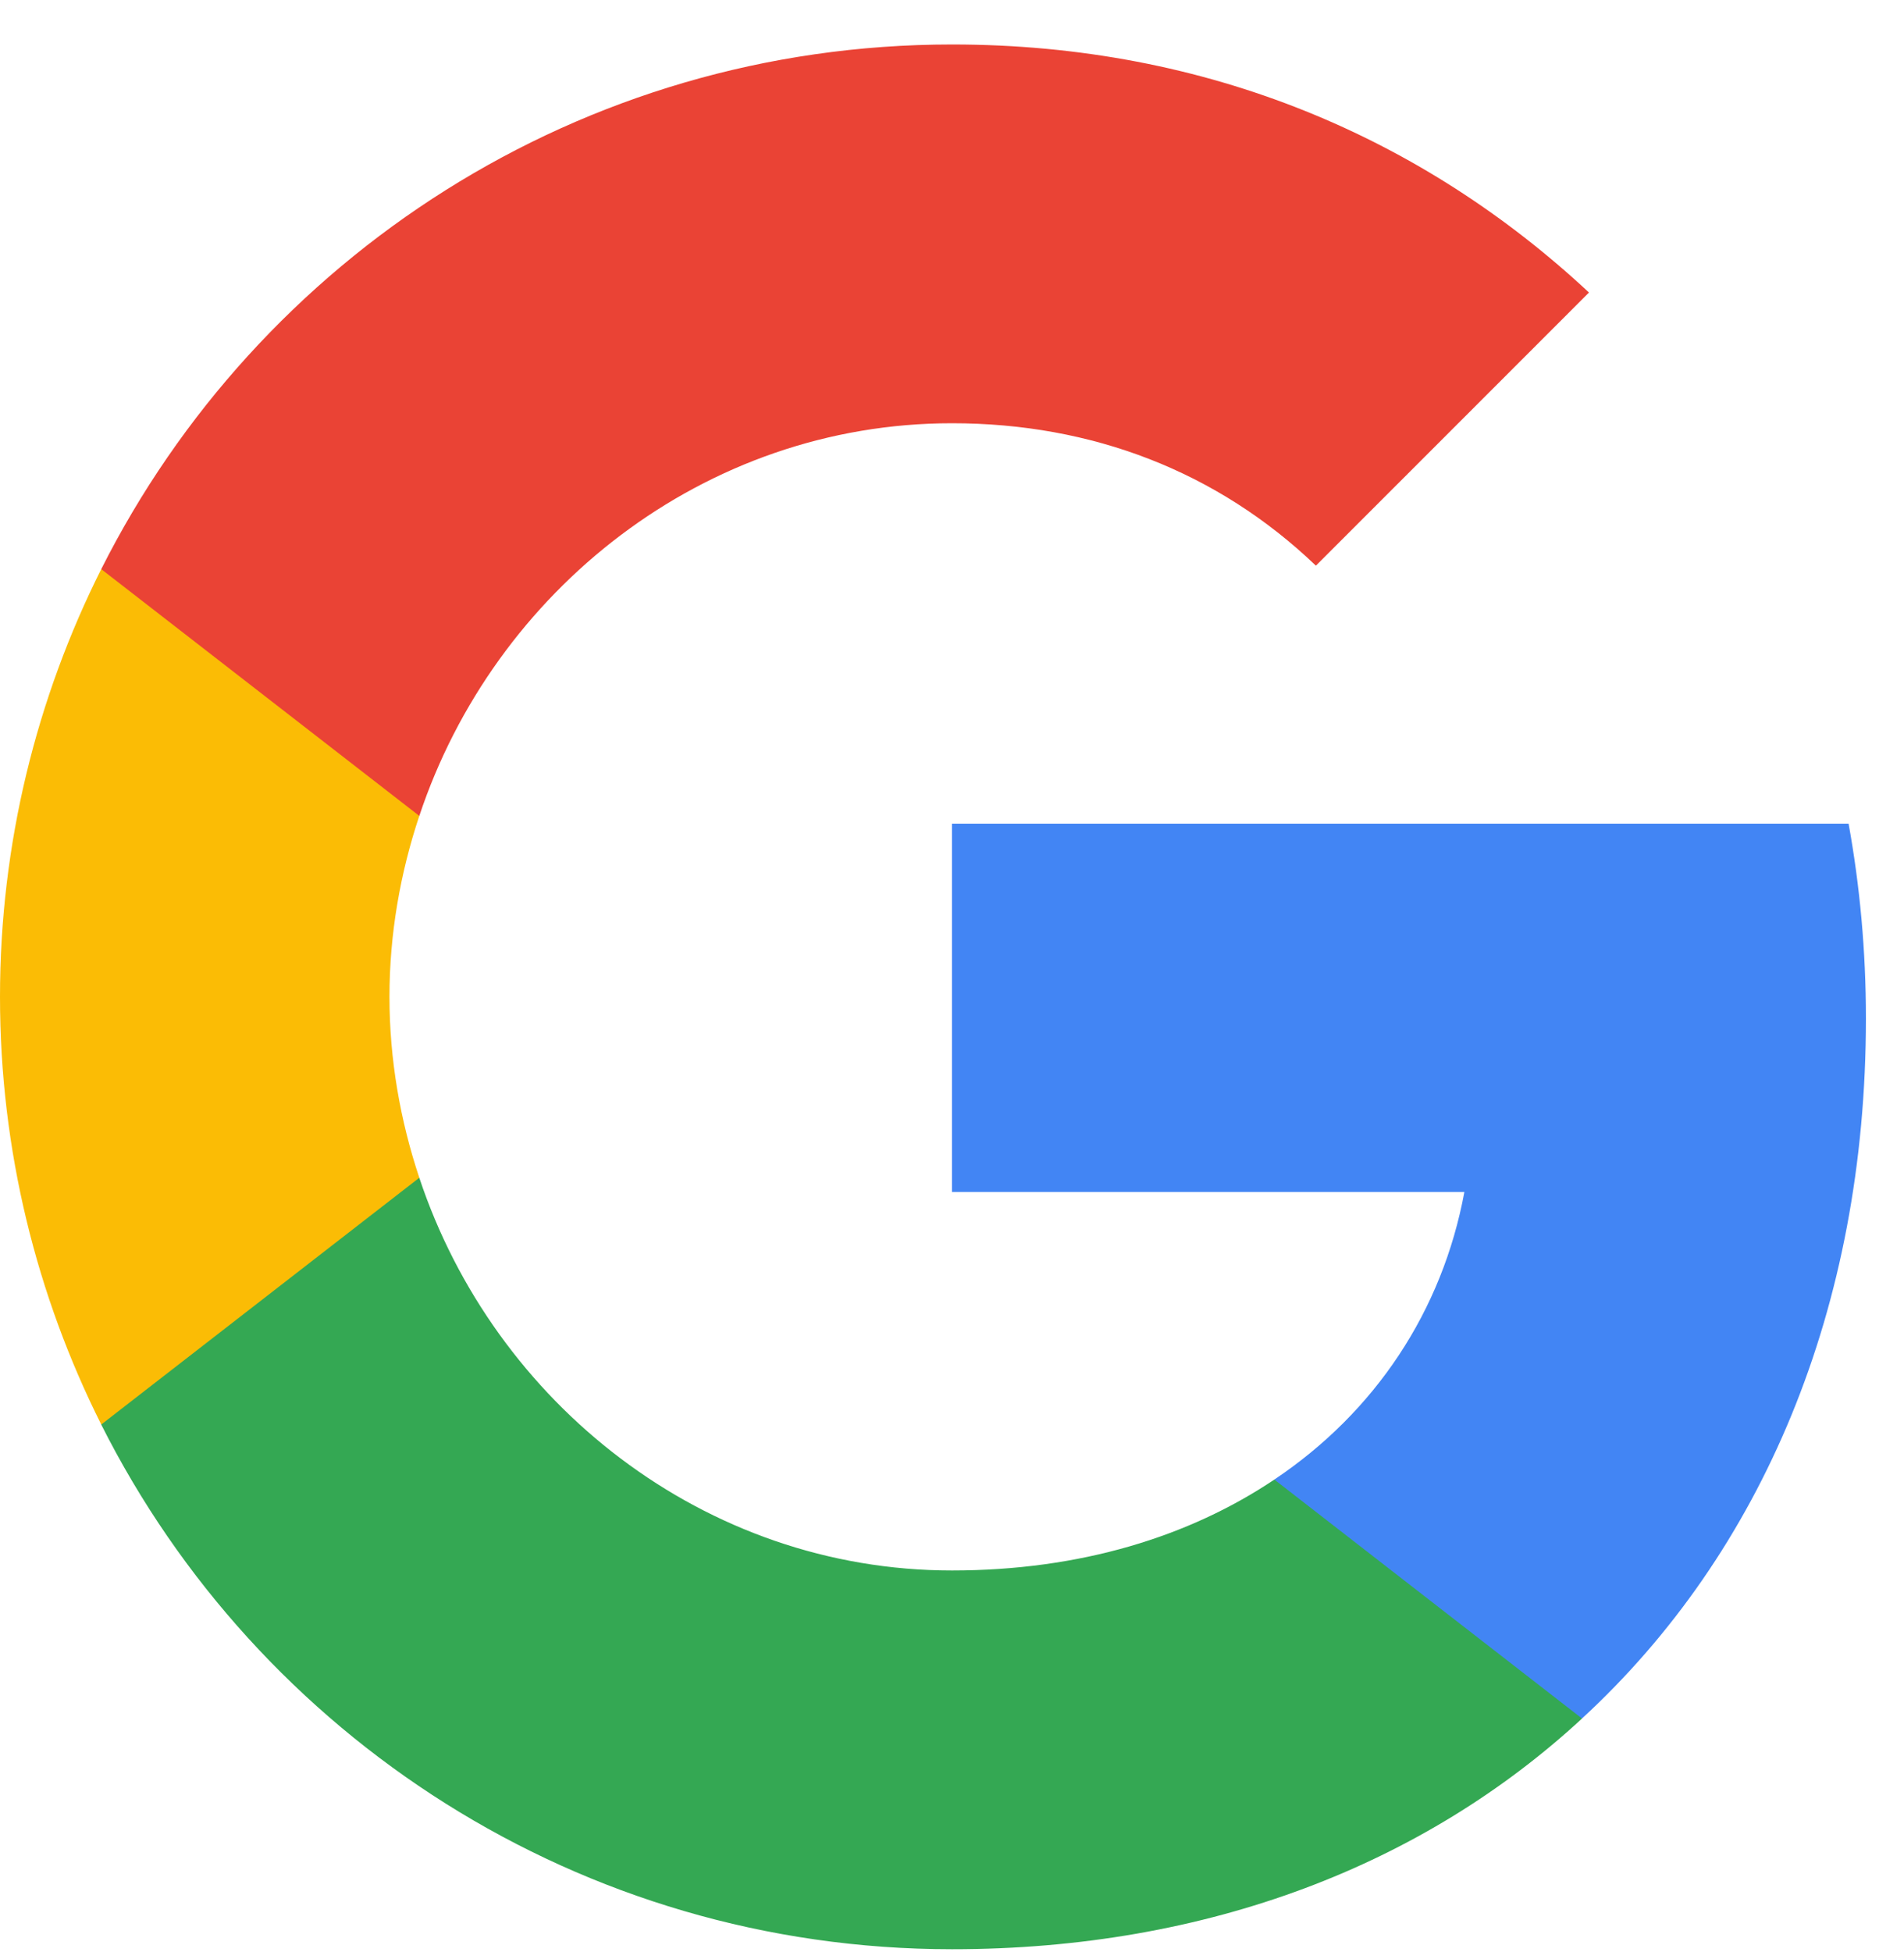 <svg width="40" height="41" viewBox="0 0 40 41" fill="none" xmlns="http://www.w3.org/2000/svg">
<path fill-rule="evenodd" clip-rule="evenodd" d="M39.2 21.388C39.2 19.97 39.073 18.606 38.836 17.297H20V25.033H30.764C30.3 27.533 28.891 29.651 26.773 31.07V36.088H33.236C37.018 32.606 39.2 27.479 39.2 21.388Z" fill="#4285F4"/>
<path fill-rule="evenodd" clip-rule="evenodd" d="M20 40.934C25.4 40.934 29.927 39.144 33.236 36.089L26.772 31.071C24.982 32.271 22.691 32.98 20 32.98C14.791 32.98 10.382 29.462 8.809 24.734H2.127V29.916C5.418 36.453 12.181 40.934 20 40.934Z" fill="#34A853"/>
<path fill-rule="evenodd" clip-rule="evenodd" d="M8.809 24.733C8.409 23.533 8.182 22.251 8.182 20.933C8.182 19.615 8.409 18.333 8.809 17.133V11.951H2.127C0.773 14.651 0 17.706 0 20.933C0 24.16 0.773 27.215 2.127 29.915L8.809 24.733Z" fill="#FBBC05"/>
<path fill-rule="evenodd" clip-rule="evenodd" d="M20 8.888C22.936 8.888 25.572 9.897 27.645 11.879L33.382 6.143C29.918 2.915 25.391 0.934 20 0.934C12.181 0.934 5.418 5.415 2.127 11.952L8.809 17.134C10.382 12.406 14.791 8.888 20 8.888Z" fill="#EA4335"/>
</svg>
